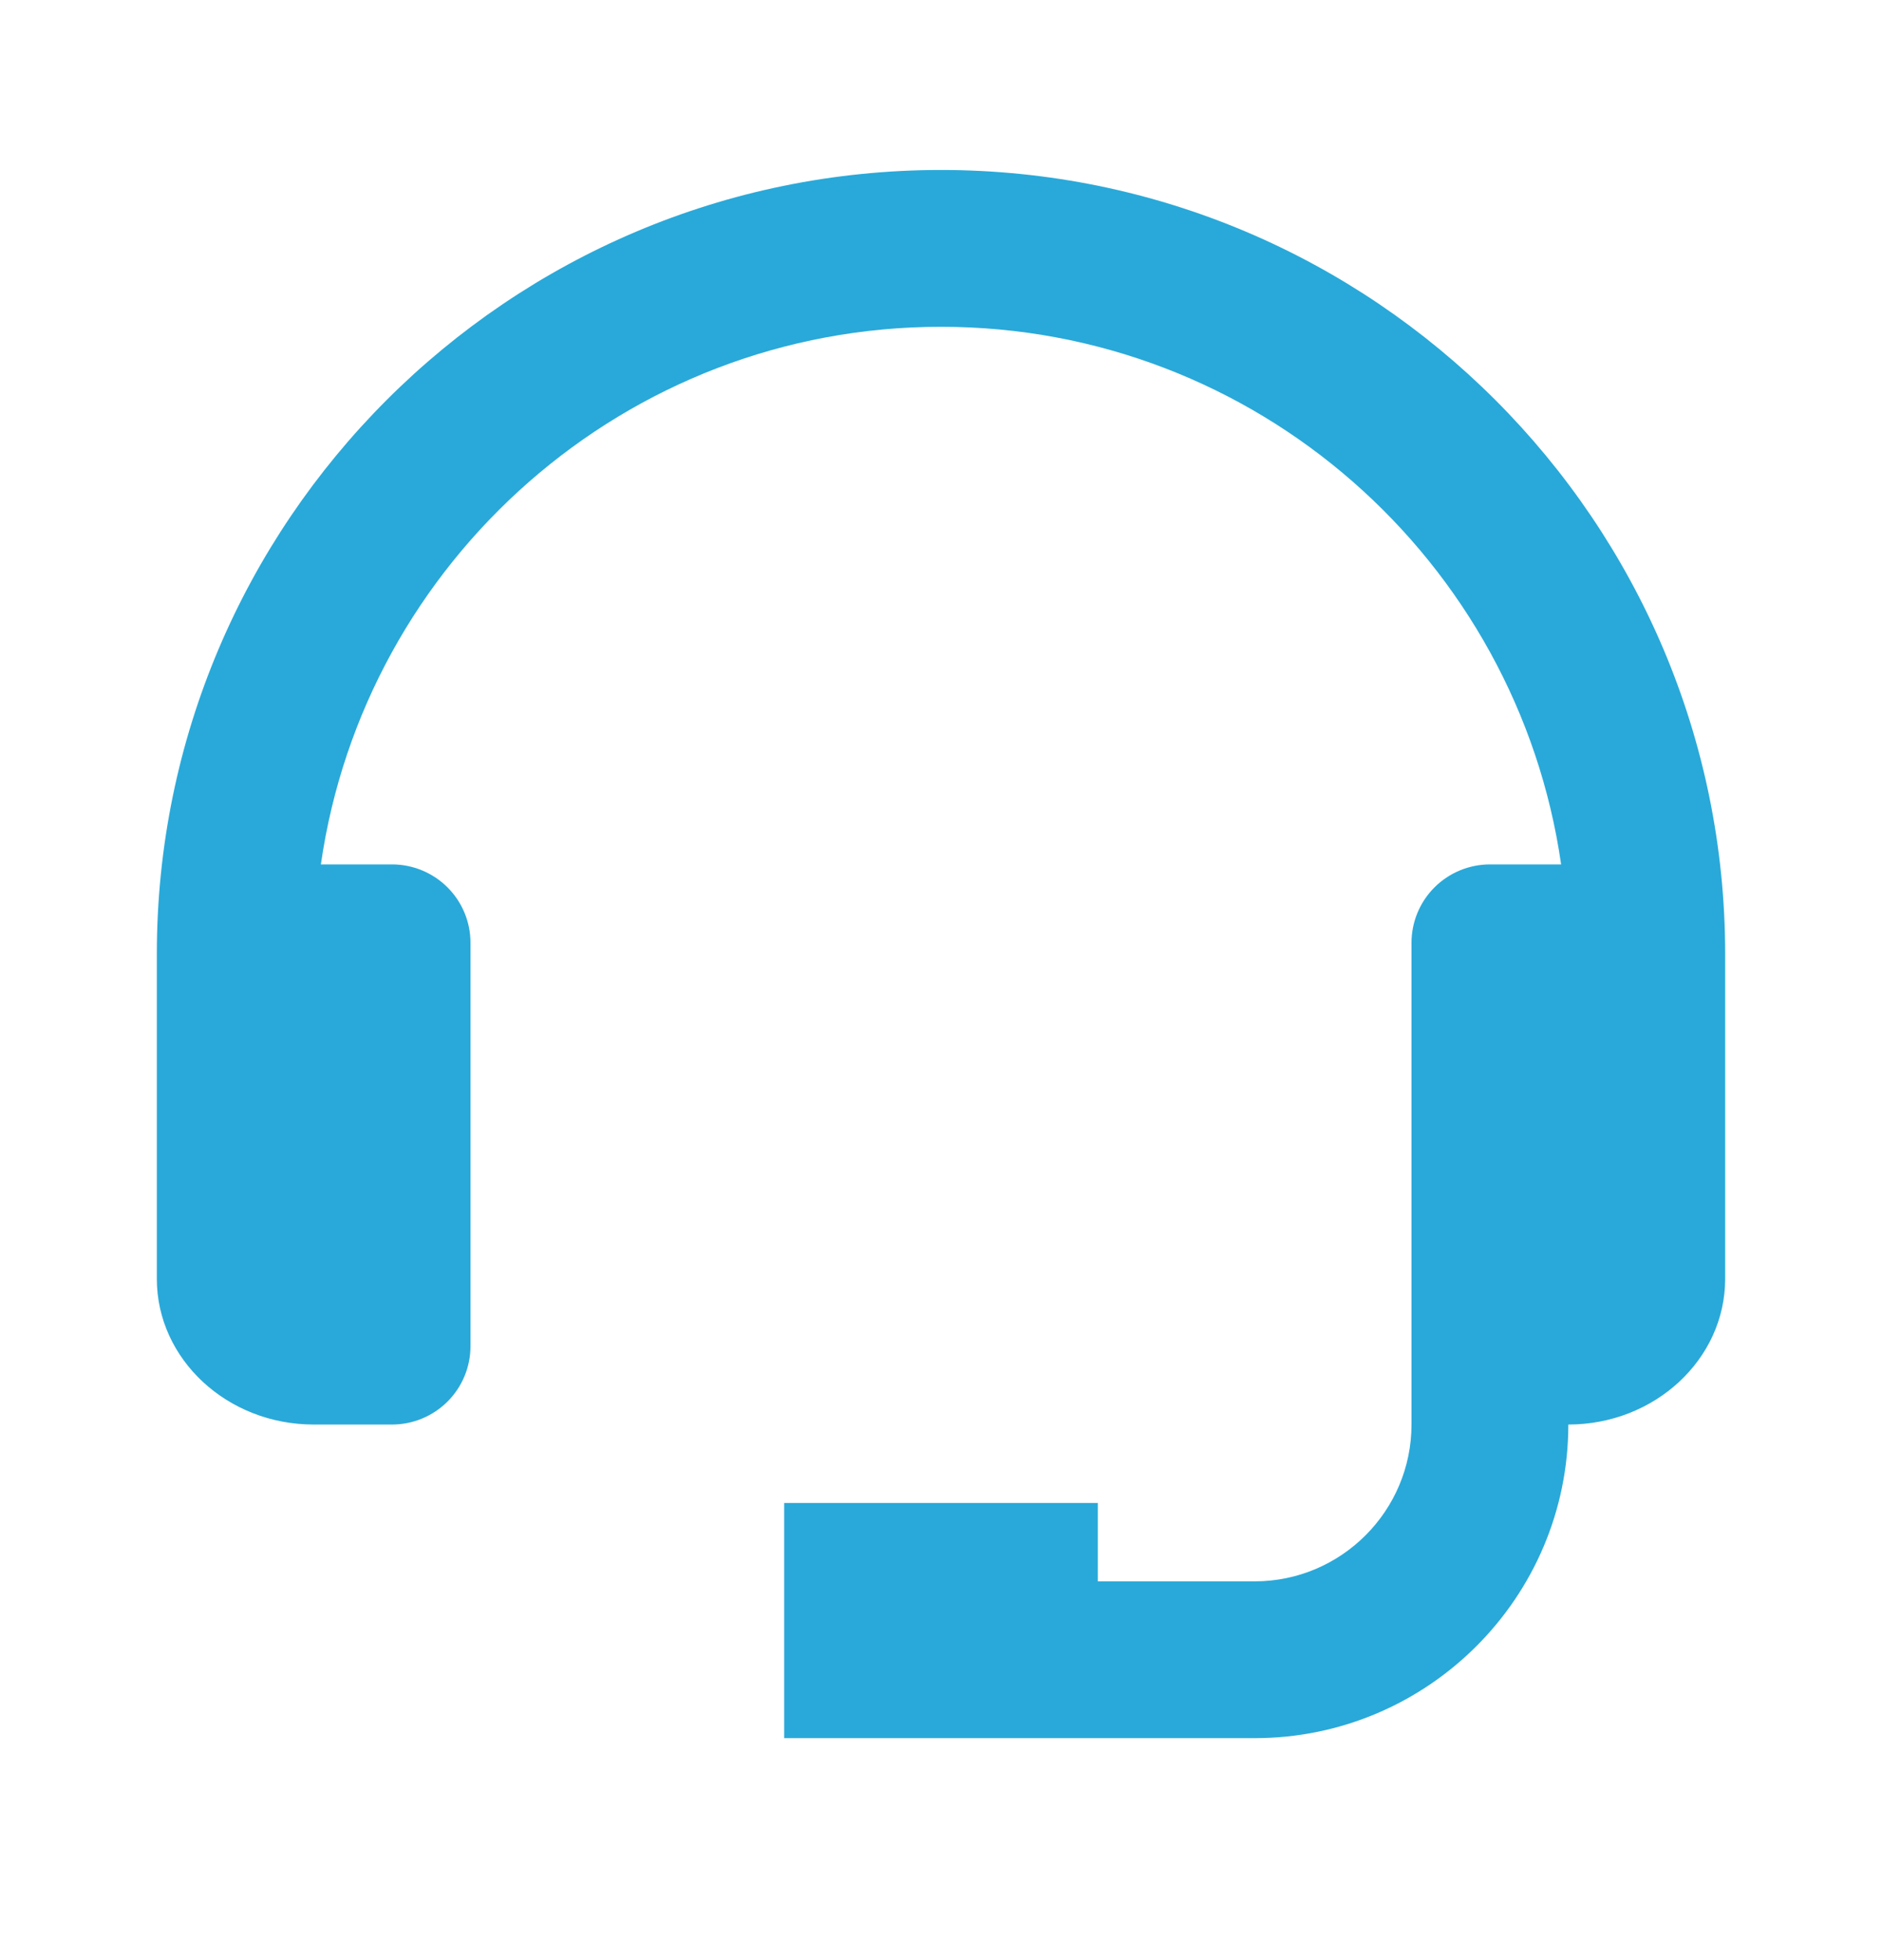 <svg width="24" height="25" viewBox="0 0 24 25" fill="none" xmlns="http://www.w3.org/2000/svg">
<path d="M12 2.168C6.486 2.168 2 6.654 2 12.168V16.311C2 17.335 2.897 18.169 4 18.169H5C5.265 18.169 5.52 18.063 5.707 17.876C5.895 17.688 6 17.434 6 17.169V12.025C6 11.76 5.895 11.506 5.707 11.318C5.52 11.131 5.265 11.025 5 11.025H4.092C4.648 7.155 7.978 4.168 12 4.168C16.022 4.168 19.352 7.155 19.908 11.025H19C18.735 11.025 18.48 11.131 18.293 11.318C18.105 11.506 18 11.76 18 12.025V18.169C18 19.271 17.103 20.169 16 20.169H14V19.169H10V22.169H16C18.206 22.169 20 20.375 20 18.169C21.103 18.169 22 17.335 22 16.311V12.168C22 6.654 17.514 2.168 12 2.168Z" fill="#29A9D9"/>
</svg>
